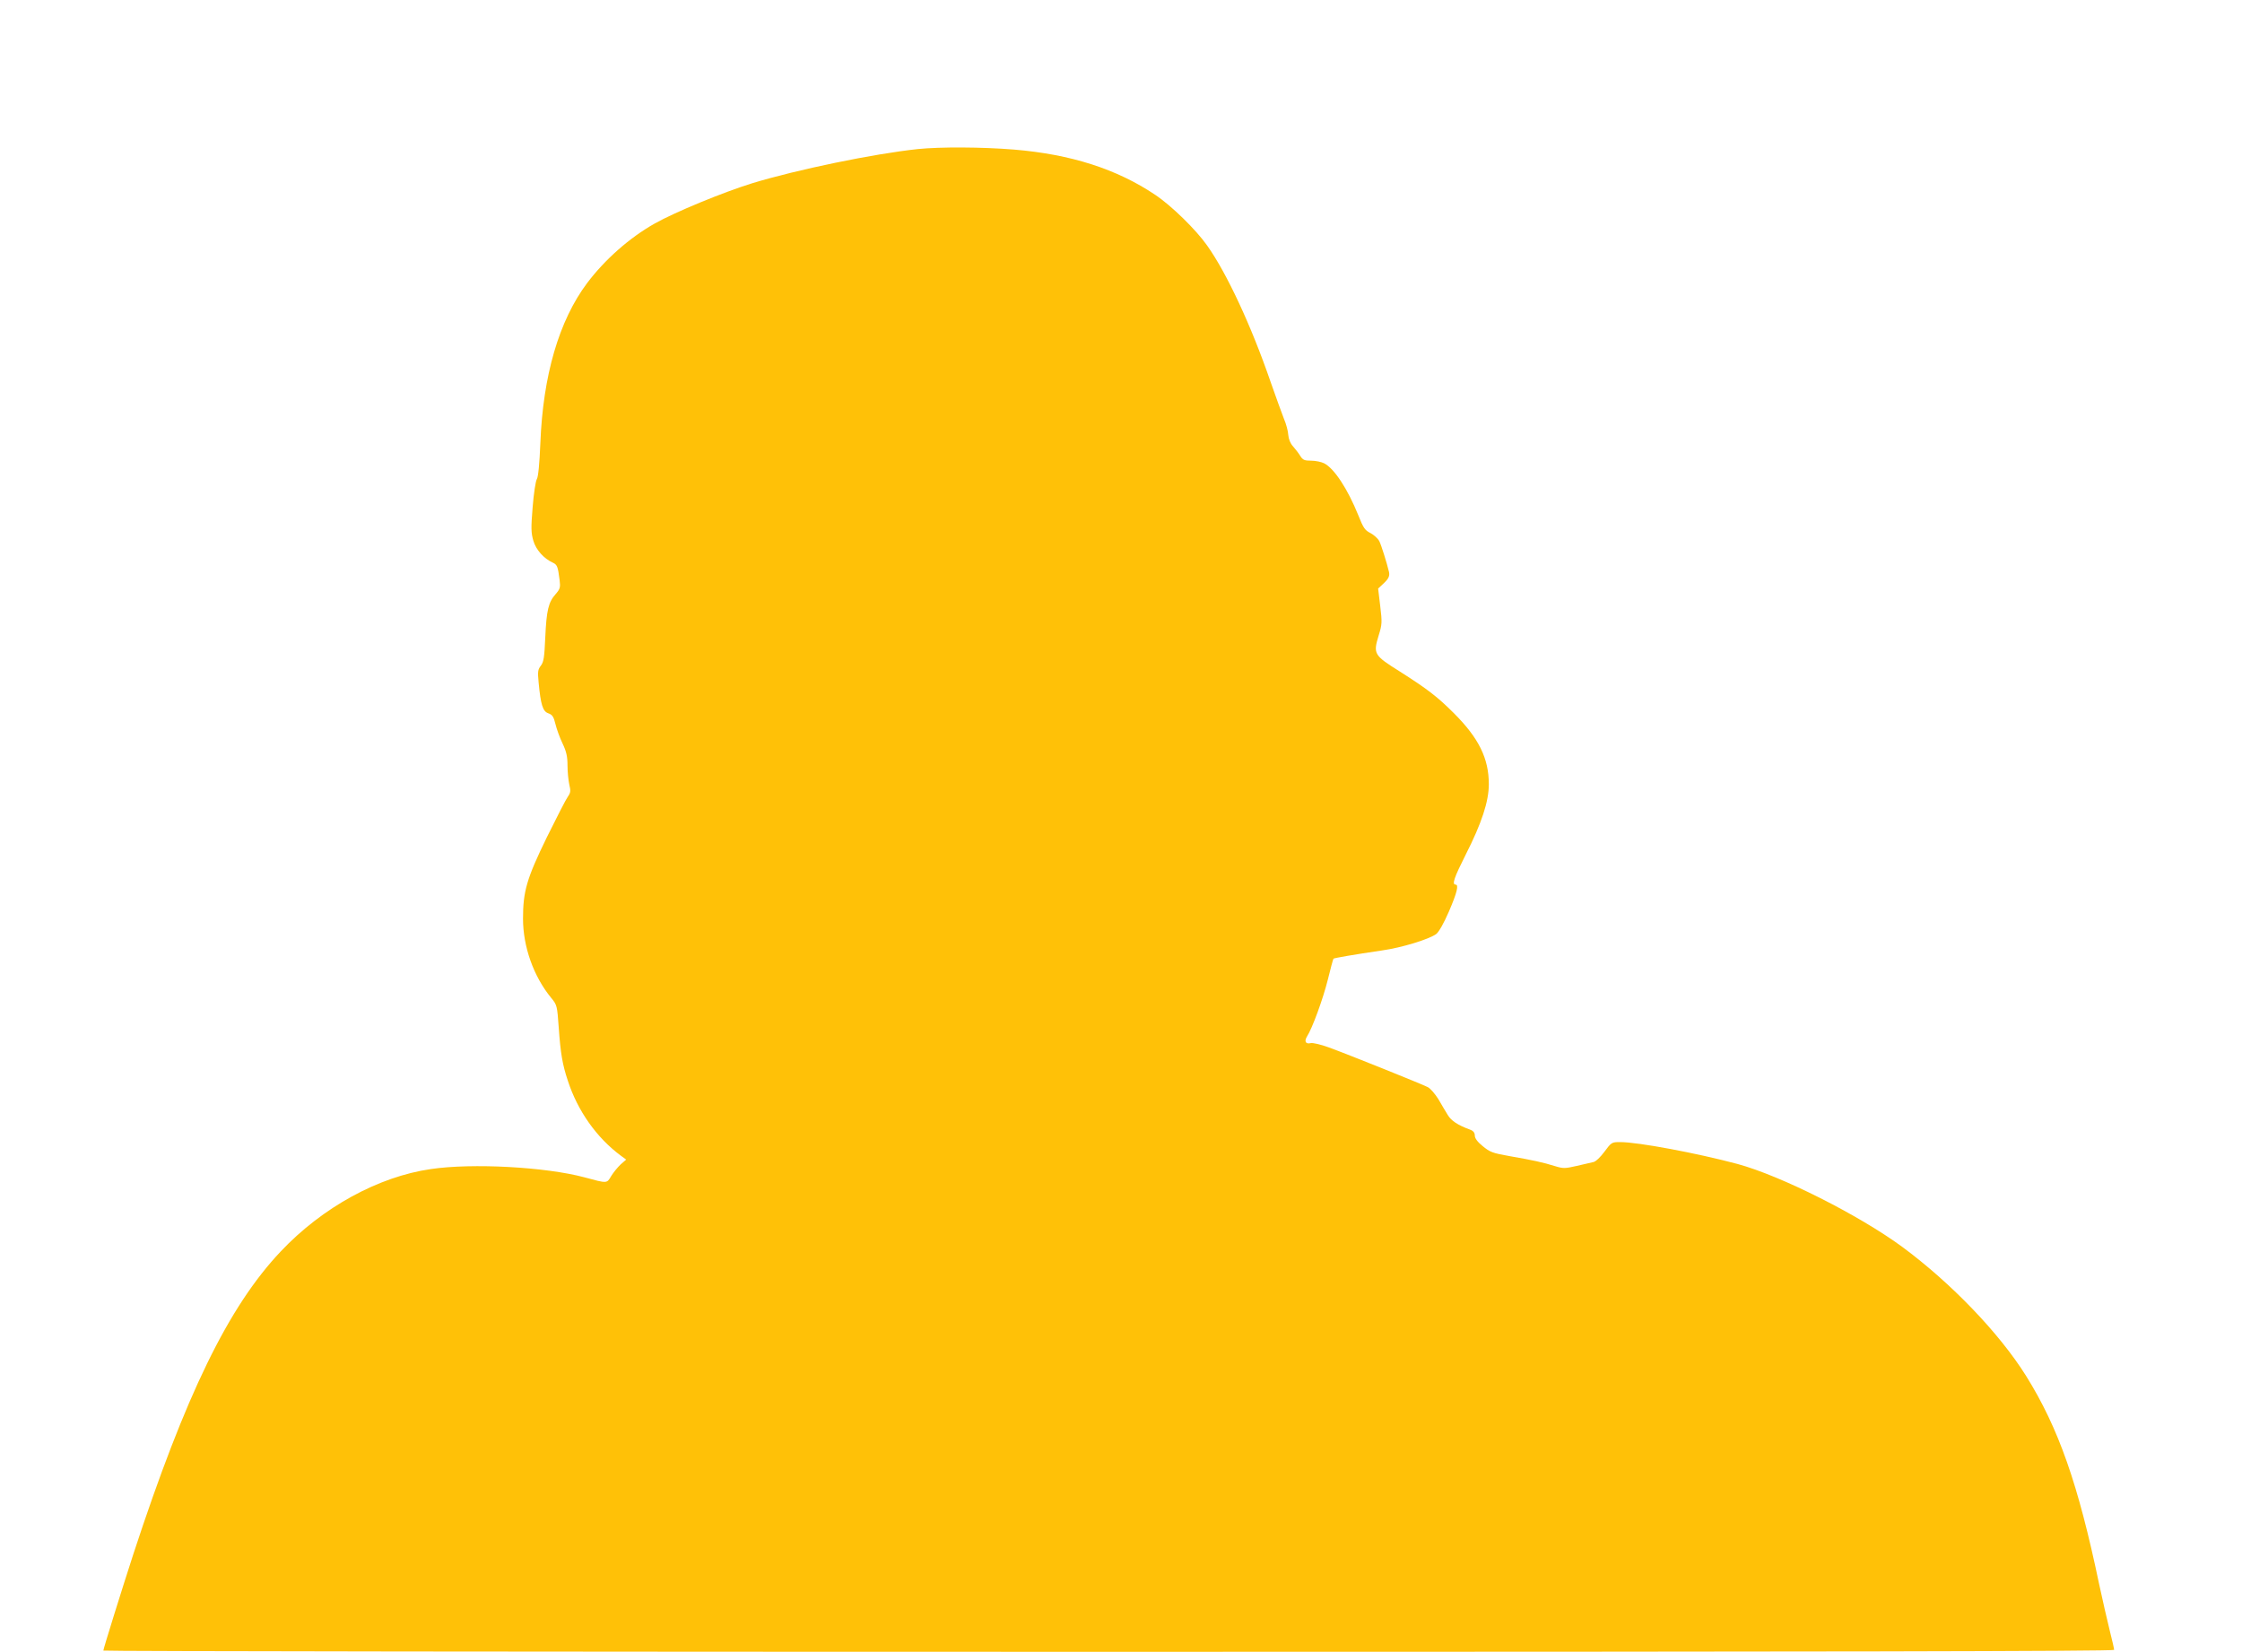 <?xml version="1.0" standalone="no"?>
<!DOCTYPE svg PUBLIC "-//W3C//DTD SVG 20010904//EN"
 "http://www.w3.org/TR/2001/REC-SVG-20010904/DTD/svg10.dtd">
<svg version="1.0" xmlns="http://www.w3.org/2000/svg"
 width="1280pt" height="943pt" viewBox="0 0 1280 943"
 preserveAspectRatio="xMidYMid meet">
<g transform="translate(0,943) scale(0.1,-0.1)"
fill="#ffc107" stroke="none">
<path d="M5240 8579 c-253 -27 -689 -117 -945 -195 -165 -51 -442 -165 -557
-230 -144 -81 -285 -206 -386 -340 -161 -215 -252 -528 -267 -914 -5 -120 -12
-192 -20 -205 -7 -11 -18 -83 -24 -160 -10 -120 -9 -147 4 -192 15 -52 60
-102 111 -125 25 -12 29 -21 39 -100 5 -41 3 -50 -23 -80 -41 -46 -52 -92 -59
-248 -5 -113 -9 -139 -25 -160 -17 -22 -19 -34 -13 -95 12 -129 24 -166 55
-177 23 -8 31 -19 41 -61 7 -29 25 -79 41 -112 22 -46 28 -75 28 -125 0 -36 5
-84 10 -108 9 -37 8 -47 -8 -70 -11 -15 -64 -119 -120 -232 -115 -236 -136
-308 -136 -465 0 -159 60 -329 161 -452 33 -40 34 -44 43 -170 10 -145 21
-210 52 -303 56 -172 164 -325 303 -428 l30 -22 -31 -27 c-17 -16 -41 -45 -54
-66 -26 -44 -21 -44 -154 -8 -221 59 -639 82 -876 47 -299 -43 -619 -218 -857
-470 -299 -316 -543 -817 -841 -1726 -65 -200 -172 -543 -172 -553 0 -4 2583
-7 5740 -7 4066 0 5740 3 5740 11 0 6 -11 55 -25 110 -14 55 -41 175 -61 267
-119 569 -231 889 -416 1186 -153 245 -428 531 -708 738 -248 182 -693 406
-940 473 -232 62 -568 125 -670 125 -48 0 -50 -1 -90 -55 -22 -30 -50 -57 -63
-59 -12 -3 -55 -13 -95 -22 -67 -15 -76 -16 -125 -1 -67 21 -127 34 -259 57
-97 17 -112 23 -153 57 -30 24 -45 45 -45 60 0 16 -8 27 -27 34 -69 25 -108
51 -127 83 -12 19 -36 60 -54 91 -19 30 -46 62 -61 69 -33 17 -453 186 -566
227 -44 16 -90 27 -102 24 -29 -7 -38 10 -21 38 30 46 92 216 119 325 15 63
30 116 32 119 5 4 114 23 277 47 114 16 269 64 310 94 15 12 43 61 72 128 46
107 58 154 38 154 -22 0 -7 42 58 171 91 179 132 304 132 402 0 147 -57 263
-199 405 -96 96 -153 139 -310 239 -147 92 -152 100 -120 205 20 64 20 76 9
168 l-12 100 31 29 c29 27 36 43 31 66 -12 51 -44 153 -55 175 -8 16 -31 36
-51 47 -31 15 -41 30 -69 101 -61 151 -137 267 -195 297 -16 8 -49 15 -74 15
-39 0 -48 4 -63 28 -9 15 -28 39 -41 54 -15 16 -25 41 -27 65 -1 21 -12 63
-25 93 -12 30 -46 125 -76 210 -109 317 -249 619 -362 778 -63 90 -204 228
-297 290 -219 147 -481 231 -805 258 -184 15 -421 16 -550 3z"/>
</g>
</svg>
